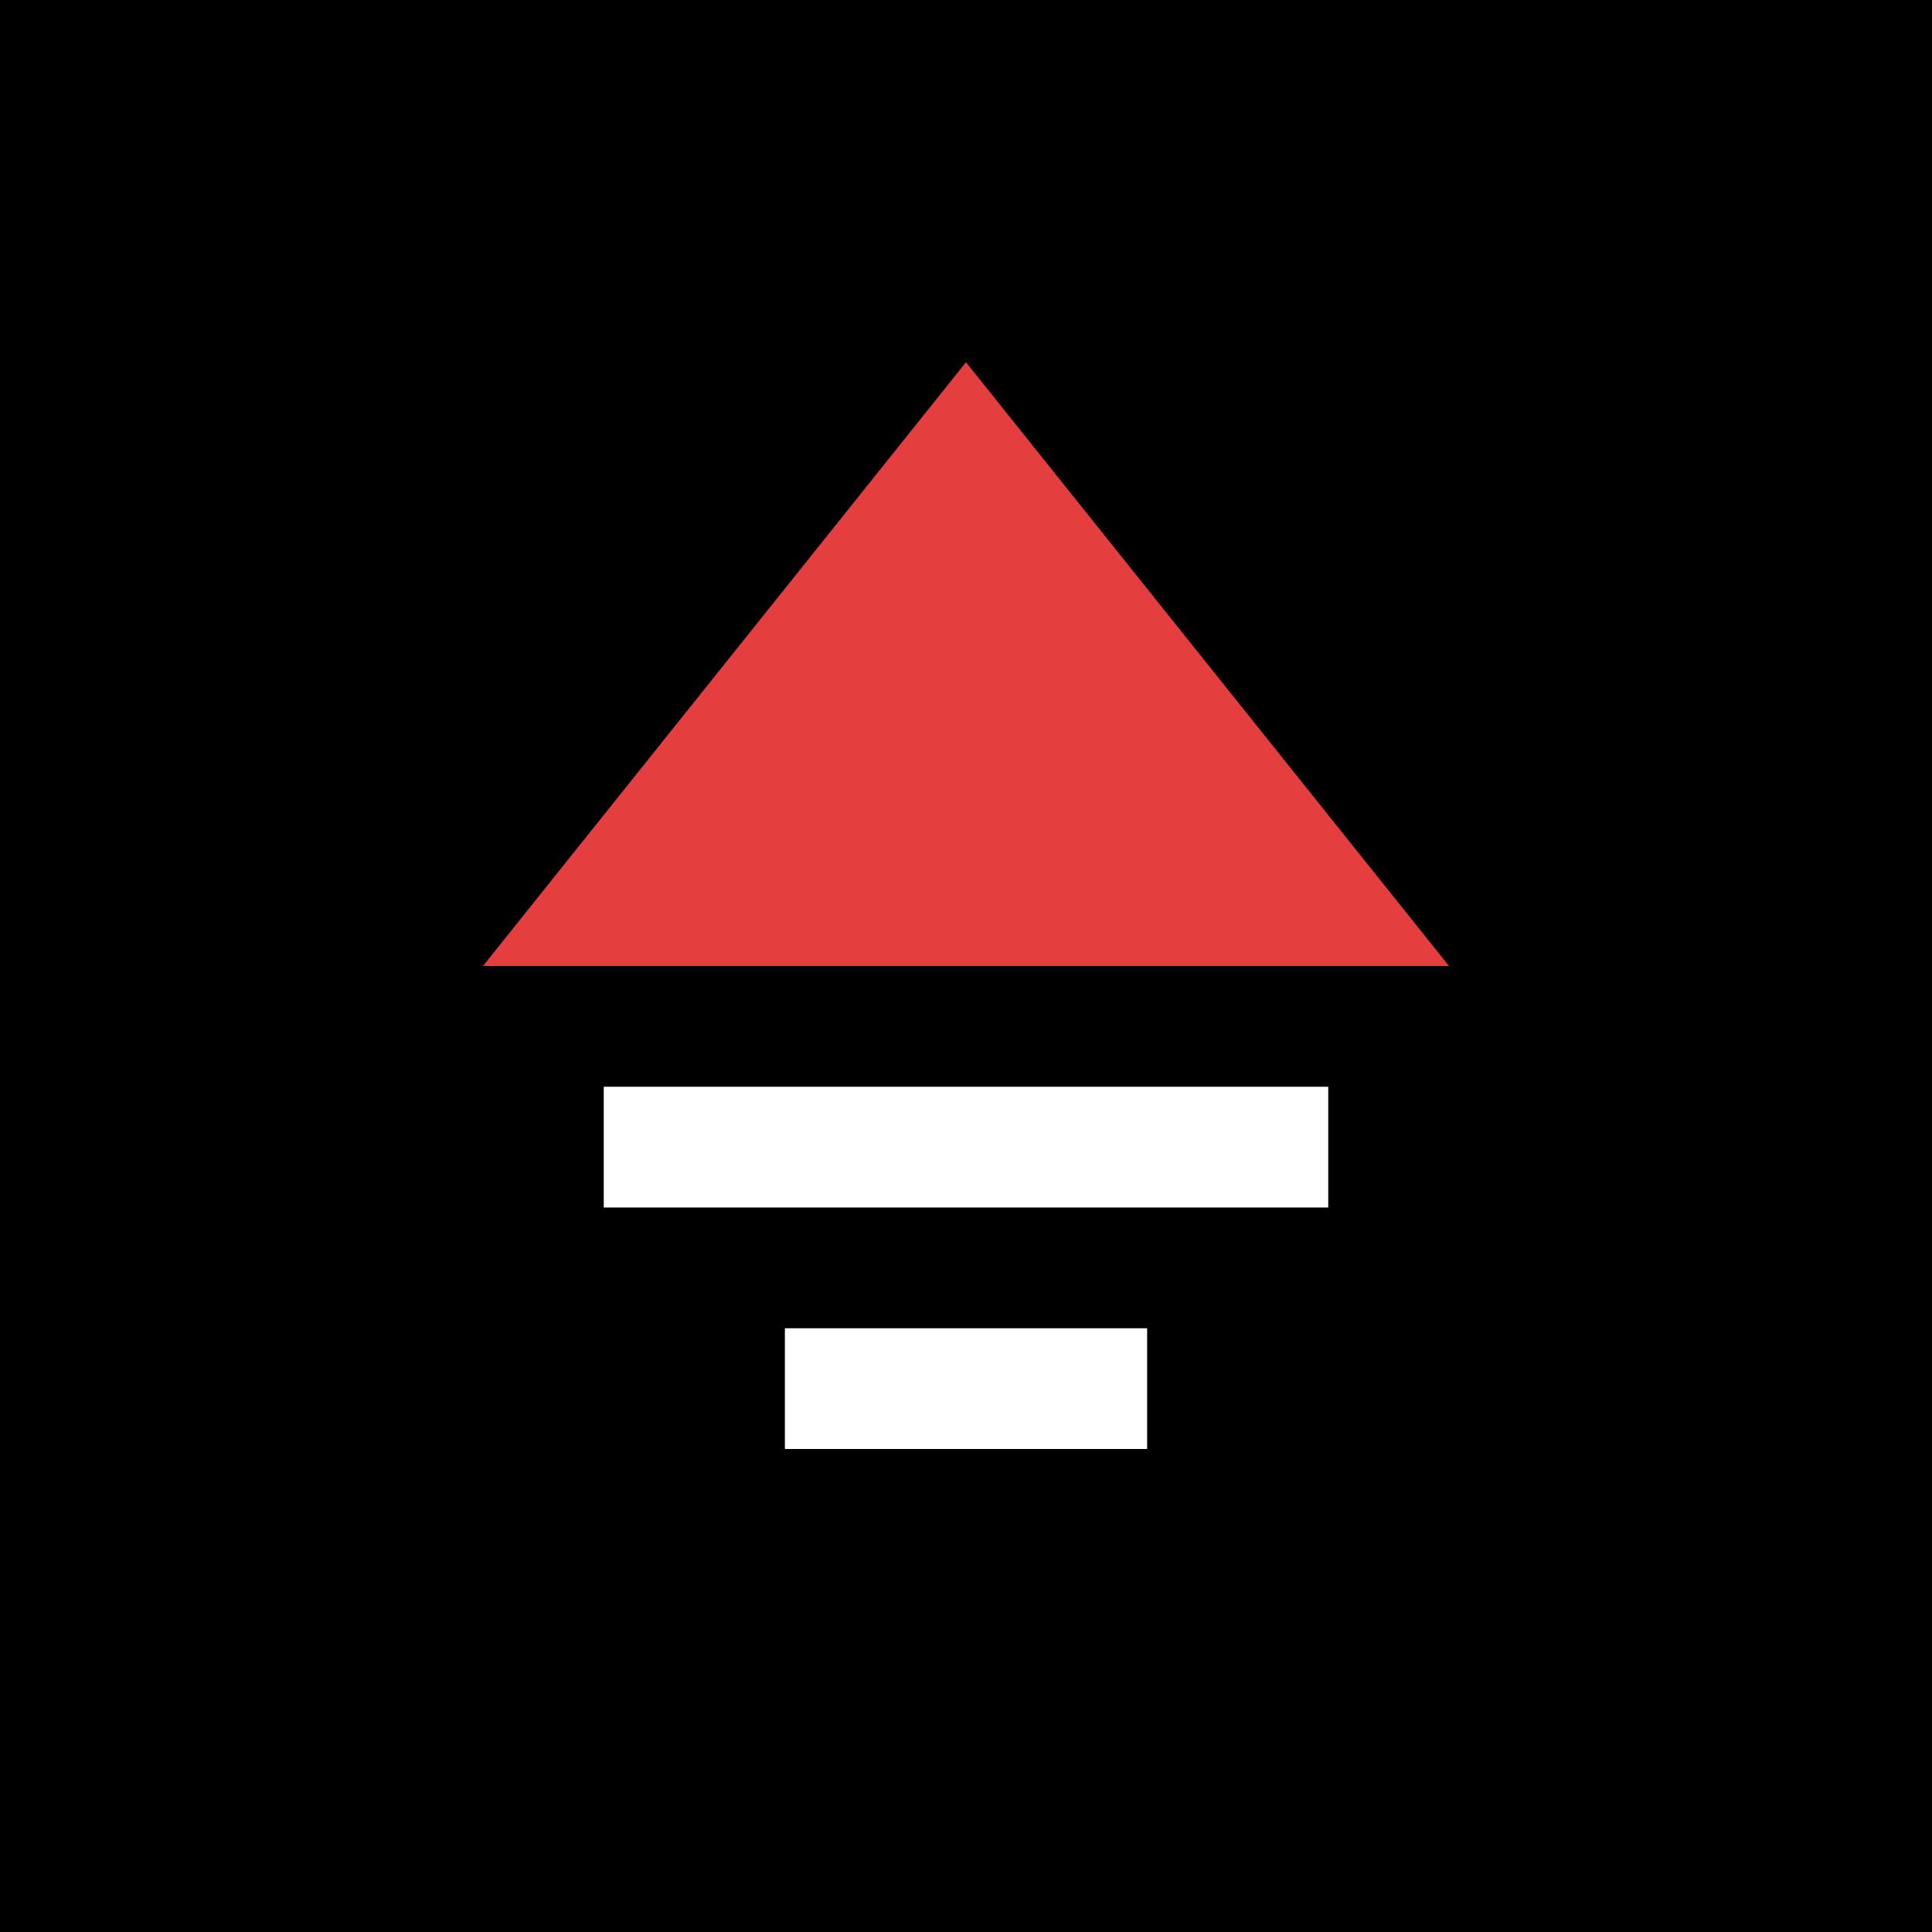 
    <svg width="256" height="256" viewBox="0 0 256 256" fill="none" xmlns="http://www.w3.org/2000/svg">
    <rect width="256" height="256" fill="black"/>
    <path d="M128 48L192 128H64L128 48Z" fill="#E53E3E"/>
    <path d="M80 144H176V160H80V144Z" fill="white"/>
    <path d="M104 176H152V192H104V176Z" fill="white"/>
    </svg>
  